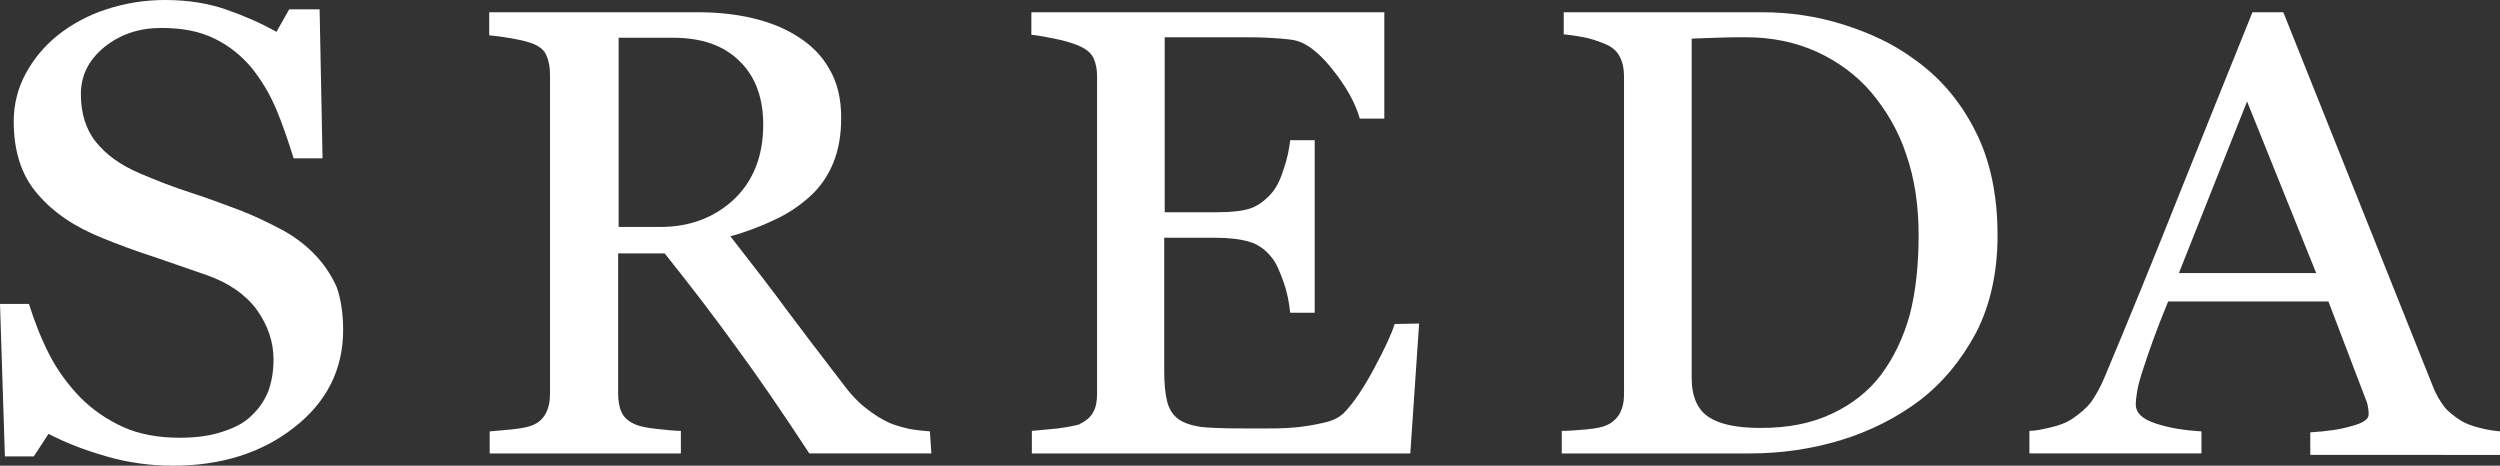 <?xml version="1.0" encoding="UTF-8"?> <svg xmlns="http://www.w3.org/2000/svg" xmlns:xlink="http://www.w3.org/1999/xlink" version="1.1" id="Layer_2_00000082338272605617570980000008163521723364772755_" x="0px" y="0px" viewBox="0 0 510 95" style="enable-background:new 0 0 510 95;" xml:space="preserve"><rect x="0" y="0" width="510" height="95" fill="#333333" stroke="none"/> <style type="text/css"> .st0{fill:#FFFFFF;} </style> <g id="Layer_1-2"> <path class="st0" d="M505.9,87.3c-1.6-0.4-2.9-0.9-3.9-1.5c-1.5-1-2.7-1.9-3.5-3s-1.6-2.4-2.2-4L465.8,2.5h-6.3 c-4.3,10.7-9.2,22.8-14.6,36.3c-5.6,14.1-10.8,26.8-15.5,38c-0.9,2.2-1.9,3.9-2.8,5.2c-1,1.3-2.3,2.4-4.1,3.6 c-1.1,0.7-2.5,1.2-4.2,1.6c-1.7,0.4-3.1,0.7-4.3,0.7v4.6h35.1V88c-3.5-0.2-6.6-0.7-9.3-1.6c-2.8-0.9-4.1-2.2-4.1-3.9 c0-0.7,0.1-1.6,0.3-2.8c0.2-1.1,0.6-2.6,1.2-4.4c0.6-1.9,1.3-3.9,2.1-6.1c0.8-2.2,1.8-4.8,3-7.7h32.7l7.7,20.2 c0.2,0.4,0.3,0.9,0.4,1.5c0.1,0.5,0.1,1,0.1,1.4c0,0.9-1.1,1.7-3.4,2.3c-2.3,0.7-5.1,1.1-8.5,1.3v4.6H510V88 C508.9,87.9,507.5,87.7,505.9,87.3L505.9,87.3z M444.5,55.7l13.9-35l14.1,35H444.5L444.5,55.7z"></path> <path class="st0" d="M391.4,48c0-6-0.8-11.5-2.5-16.4c-1.6-4.9-4.1-9.1-7.2-12.8c-3-3.5-6.7-6.2-11-8.2c-4.4-2-9.2-3-14.6-3 c-1.8,0-3.8,0-6,0.1c-2.2,0.1-3.9,0.1-5,0.2v69.2c0,3.8,1.2,6.5,3.5,8c2.3,1.5,5.8,2.2,10.6,2.2c5.5,0,10.3-0.9,14.5-2.9 c4.1-1.9,7.5-4.6,10-7.9c2.7-3.6,4.6-7.7,5.9-12.3C390.8,59.5,391.4,54.1,391.4,48 M407.5,48c0,7.6-1.5,14.3-4.4,19.9 c-3,5.6-6.8,10.2-11.5,13.8c-4.8,3.6-10.2,6.3-16.1,8.1c-6,1.8-12.1,2.7-18.5,2.7h-38.4v-4.6c1.3,0,2.9-0.1,5-0.3s3.4-0.5,4-0.8 c1.3-0.5,2.2-1.4,2.8-2.4c0.6-1.1,0.9-2.4,0.9-3.9V15.6c0-1.4-0.2-2.7-0.8-3.9c-0.5-1.1-1.5-2.1-3-2.7c-1.4-0.6-2.9-1.1-4.4-1.4 c-1.6-0.3-3-0.5-4.1-0.6V2.5h40.5c5.6,0,11.1,0.8,16.5,2.5c5.4,1.7,10.1,3.9,14.1,6.8c5.5,3.8,9.7,8.7,12.8,14.8 C406,32.6,407.5,39.8,407.5,48L407.5,48z"></path> <path class="st0" d="M289.5,66l-1.8,26.5h-77.2v-4.6c1.3-0.1,3.1-0.3,5.3-0.5c2.2-0.3,3.6-0.6,4.3-0.8c1.4-0.7,2.4-1.5,2.9-2.5 c0.6-1,0.8-2.3,0.8-3.8V15.6c0-1.4-0.2-2.6-0.7-3.7c-0.5-1.1-1.5-1.9-3.1-2.6c-1.2-0.5-2.8-1-4.8-1.4c-2-0.4-3.6-0.7-4.8-0.8V2.5 h72v21.7h-5c-0.9-3.2-2.8-6.6-5.7-10.2c-2.9-3.6-5.6-5.6-8.3-5.9c-1.4-0.2-3-0.3-4.8-0.4c-1.9-0.1-4-0.1-6.4-0.1h-14.6v35.7h10.5 c3.3,0,5.8-0.3,7.3-0.9c1.5-0.6,2.9-1.7,4.1-3.1c1-1.2,1.8-2.9,2.4-4.9c0.7-2,1.1-4,1.3-5.8h5v35.2h-5c-0.2-2-0.6-4.2-1.4-6.4 s-1.5-3.9-2.4-4.9c-1.3-1.7-2.9-2.7-4.6-3.2c-1.7-0.5-4-0.8-6.8-0.8h-10.5v27c0,2.7,0.2,4.8,0.6,6.4c0.4,1.6,1.2,2.8,2.3,3.6 c1.1,0.8,2.7,1.3,4.6,1.6c2,0.2,4.8,0.3,8.4,0.3h5.7c2.4,0,4.3-0.1,6-0.3c1.7-0.2,3.4-0.5,5.1-0.9c1.8-0.4,3-1.1,3.8-1.8 c2-2,4.1-5.1,6.3-9.2c2.2-4.1,3.6-7.1,4.2-9.1L289.5,66L289.5,66z"></path> <path class="st0" d="M155.7,25.4c0-5.4-1.6-9.8-4.8-12.9c-3.2-3.2-7.7-4.8-13.6-4.8h-11.1v38.6h8.5c6,0,11-1.9,15-5.6 C153.7,36.9,155.7,31.8,155.7,25.4 M190,92.5h-24.9c-5.5-8.4-10.5-15.7-15-21.8c-4.4-6.1-9.3-12.5-14.5-19h-9.5v28.5 c0,1.5,0.2,2.8,0.7,3.9c0.5,1.1,1.5,2,3.1,2.6c0.8,0.3,2.1,0.6,4.1,0.8c1.9,0.2,3.6,0.4,4.9,0.4v4.6h-39V88 c1.1-0.1,2.5-0.2,4.5-0.4c2-0.2,3.3-0.5,4.1-0.8c1.3-0.5,2.2-1.3,2.8-2.4c0.6-1.1,0.9-2.4,0.9-4.1v-65c0-1.5-0.2-2.8-0.7-3.9 c-0.4-1.1-1.4-2-3.1-2.6c-1.1-0.4-2.5-0.7-4.2-1c-1.7-0.3-3.2-0.5-4.4-0.6V2.5h42.7c3.9,0,7.6,0.4,11,1.2c3.4,0.8,6.5,2,9.3,3.8 c2.7,1.7,4.9,3.9,6.4,6.6c1.6,2.7,2.4,6,2.4,9.9c0,3.5-0.5,6.5-1.6,9.2s-2.7,5-4.8,6.9c-2,1.8-4.3,3.4-7.1,4.7 c-2.7,1.3-5.8,2.5-9.1,3.4c4.6,5.9,8.4,10.8,11.4,14.9c3,4,6.7,8.9,11.1,14.6c1.9,2.6,3.6,4.4,5.2,5.6c1.5,1.2,3.1,2.2,4.6,2.9 c1.1,0.5,2.5,0.9,4.2,1.3c1.7,0.3,3.1,0.4,4.2,0.5L190,92.5L190,92.5z"></path> <path class="st0" d="M70,67.3c0,8-3.3,14.7-10,19.9C53.4,92.4,45.1,95,35.3,95c-4.6,0-9.1-0.6-13.6-1.9c-4.5-1.3-8.4-2.8-11.8-4.6 l-3,4.6H1L0,62h5.9c1.2,3.8,2.6,7.3,4.2,10.4c1.6,3.1,3.7,6,6.3,8.7c2.5,2.5,5.4,4.5,8.7,6s7.2,2.2,11.6,2.2c3.3,0,6.2-0.4,8.6-1.2 c2.5-0.8,4.5-1.8,6-3.3c1.5-1.4,2.6-3,3.4-4.9c0.7-1.9,1.1-4.1,1.1-6.6c0-3.6-1.2-7-3.4-10.1c-2.3-3.1-5.7-5.5-10.3-7.1 c-3.1-1.1-6.7-2.3-10.7-3.7c-4-1.3-7.5-2.6-10.4-3.8c-5.8-2.3-10.2-5.3-13.4-9.1c-3.2-3.7-4.8-8.6-4.8-14.7c0-3.5,0.8-6.7,2.4-9.7 c1.6-3,3.8-5.7,6.7-8c2.8-2.2,6.1-4,9.8-5.2C25.7,0.6,29.6,0,33.7,0c4.7,0,8.9,0.7,12.6,2c3.7,1.3,7.1,2.8,10.1,4.5L59,1.9h6.2 l0.6,30.4h-5.9c-1.1-3.5-2.2-6.8-3.5-9.9c-1.3-3.1-3-6-5.1-8.6c-2.1-2.5-4.6-4.5-7.5-5.9c-3-1.5-6.6-2.2-10.9-2.2 c-4.5,0-8.4,1.3-11.6,3.9s-4.8,5.8-4.8,9.6c0,3.9,1,7.2,3.1,9.8c2.1,2.6,5,4.7,9,6.4c3.5,1.5,6.9,2.8,10.3,3.9 c3.4,1.1,6.6,2.3,9.8,3.5c2.9,1.1,5.6,2.4,8.3,3.8c2.7,1.4,5,3.1,6.9,5c2.1,2.1,3.7,4.5,4.8,7C69.5,60.9,70,63.8,70,67.3L70,67.3z"></path> </g> </svg> 